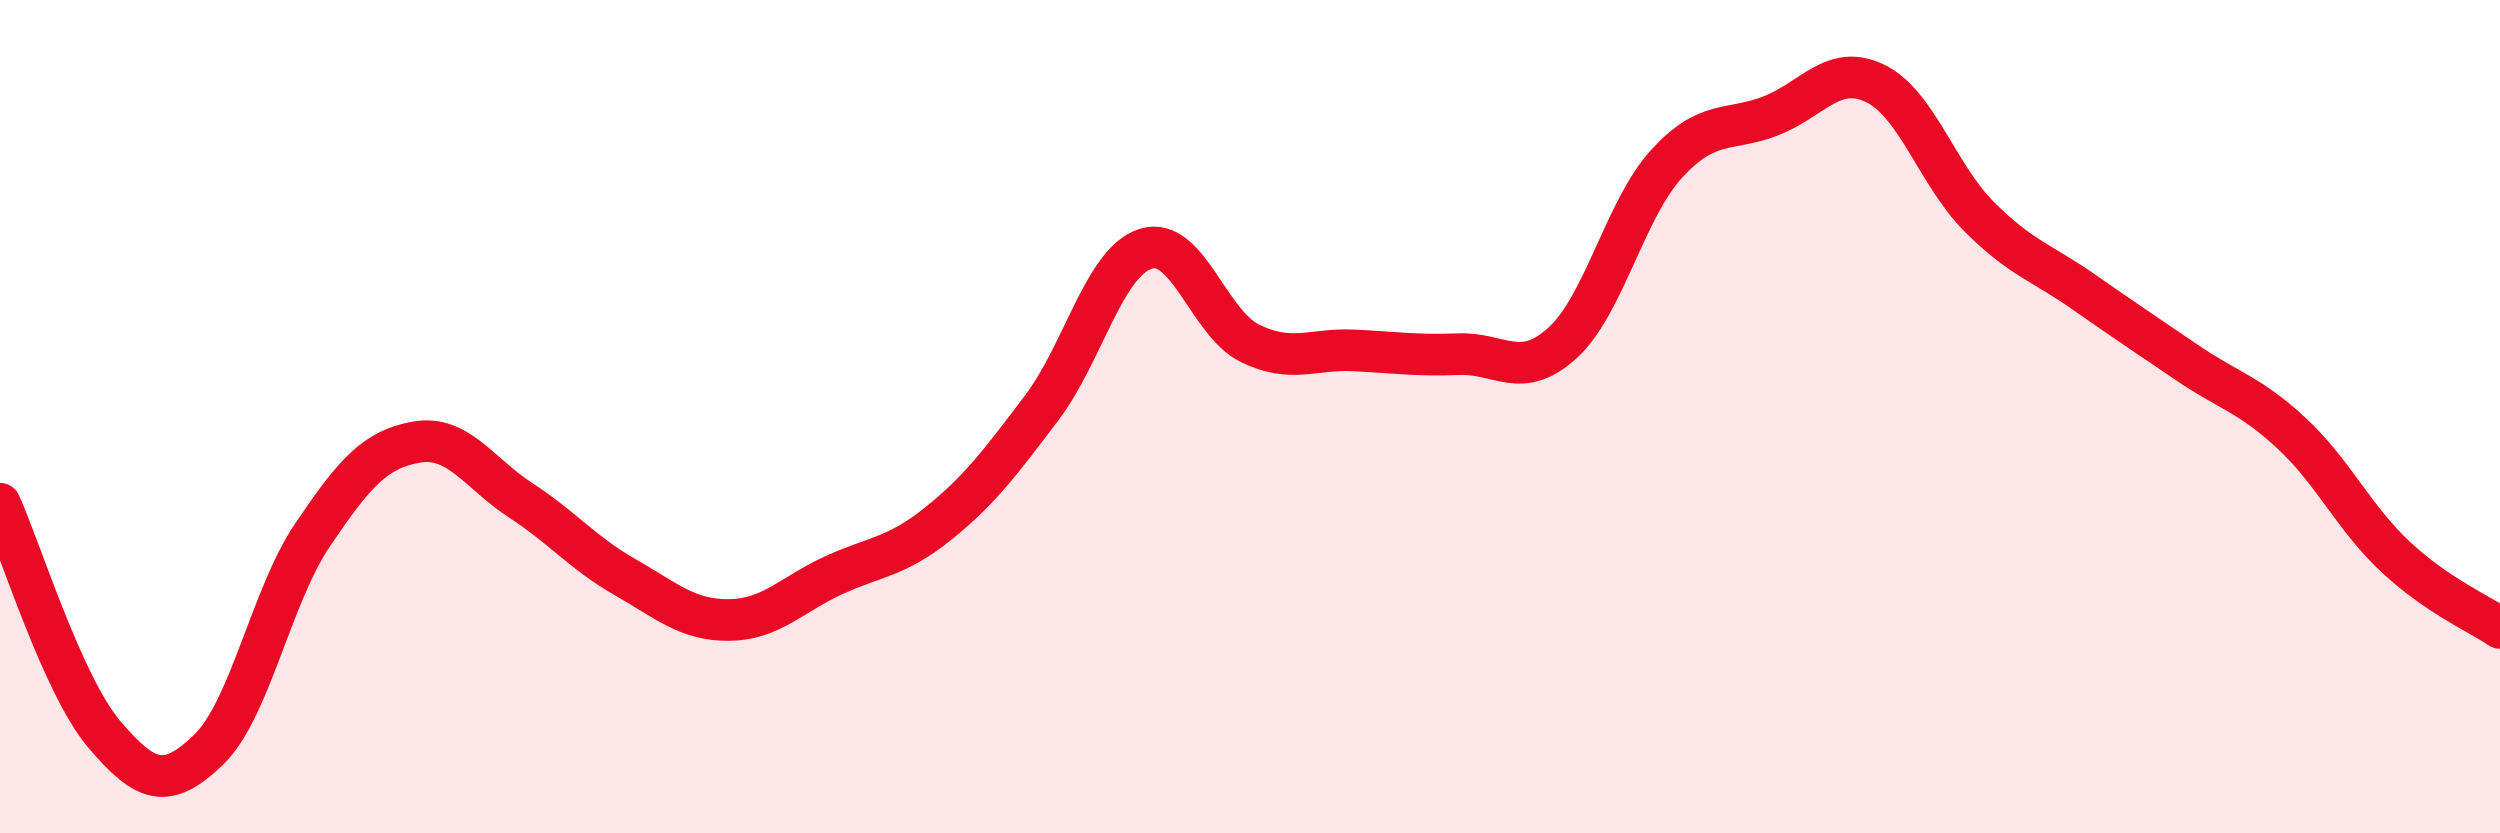 
    <svg width="60" height="20" viewBox="0 0 60 20" xmlns="http://www.w3.org/2000/svg">
      <path
        d="M 0,12.09 C 0.5,13.2 1.5,16.44 2.5,17.62 C 3.5,18.8 4,18.96 5,18 C 6,17.04 6.5,14.32 7.5,12.84 C 8.5,11.36 9,10.78 10,10.61 C 11,10.44 11.5,11.36 12.5,12.01 C 13.5,12.66 14,13.28 15,13.85 C 16,14.42 16.5,14.89 17.5,14.88 C 18.5,14.87 19,14.27 20,13.81 C 21,13.35 21.5,13.38 22.5,12.58 C 23.5,11.78 24,11.11 25,9.79 C 26,8.47 26.5,6.28 27.5,5.97 C 28.5,5.66 29,7.75 30,8.24 C 31,8.73 31.5,8.36 32.5,8.41 C 33.5,8.46 34,8.54 35,8.5 C 36,8.46 36.5,9.14 37.5,8.23 C 38.5,7.32 39,5.02 40,3.93 C 41,2.84 41.5,3.17 42.5,2.78 C 43.5,2.39 44,1.52 45,2 C 46,2.48 46.5,4.2 47.5,5.2 C 48.5,6.2 49,6.3 50,7 C 51,7.7 51.5,8.03 52.5,8.71 C 53.5,9.39 54,9.47 55,10.4 C 56,11.33 56.5,12.44 57.5,13.37 C 58.5,14.3 59.5,14.73 60,15.07L60 20L0 20Z"
        fill="#EB0A25"
        opacity="0.1"
        stroke-linecap="round"
        stroke-linejoin="round"
      />
      <path
        d="M 0,12.09 C 0.5,13.2 1.5,16.44 2.5,17.62 C 3.5,18.8 4,18.96 5,18 C 6,17.04 6.5,14.32 7.5,12.84 C 8.5,11.36 9,10.78 10,10.61 C 11,10.44 11.5,11.36 12.5,12.01 C 13.5,12.66 14,13.28 15,13.85 C 16,14.42 16.5,14.89 17.5,14.88 C 18.5,14.87 19,14.27 20,13.81 C 21,13.35 21.5,13.38 22.5,12.58 C 23.5,11.78 24,11.11 25,9.79 C 26,8.47 26.5,6.28 27.5,5.97 C 28.5,5.66 29,7.75 30,8.24 C 31,8.73 31.5,8.36 32.5,8.41 C 33.5,8.46 34,8.54 35,8.5 C 36,8.46 36.5,9.14 37.5,8.23 C 38.5,7.32 39,5.02 40,3.93 C 41,2.84 41.5,3.17 42.5,2.78 C 43.5,2.39 44,1.52 45,2 C 46,2.48 46.5,4.2 47.5,5.2 C 48.5,6.2 49,6.3 50,7 C 51,7.7 51.5,8.03 52.5,8.71 C 53.5,9.39 54,9.47 55,10.4 C 56,11.33 56.5,12.44 57.5,13.37 C 58.5,14.3 59.5,14.73 60,15.07"
        stroke="#EB0A25"
        stroke-width="1"
        fill="none"
        stroke-linecap="round"
        stroke-linejoin="round"
      />
    </svg>
  